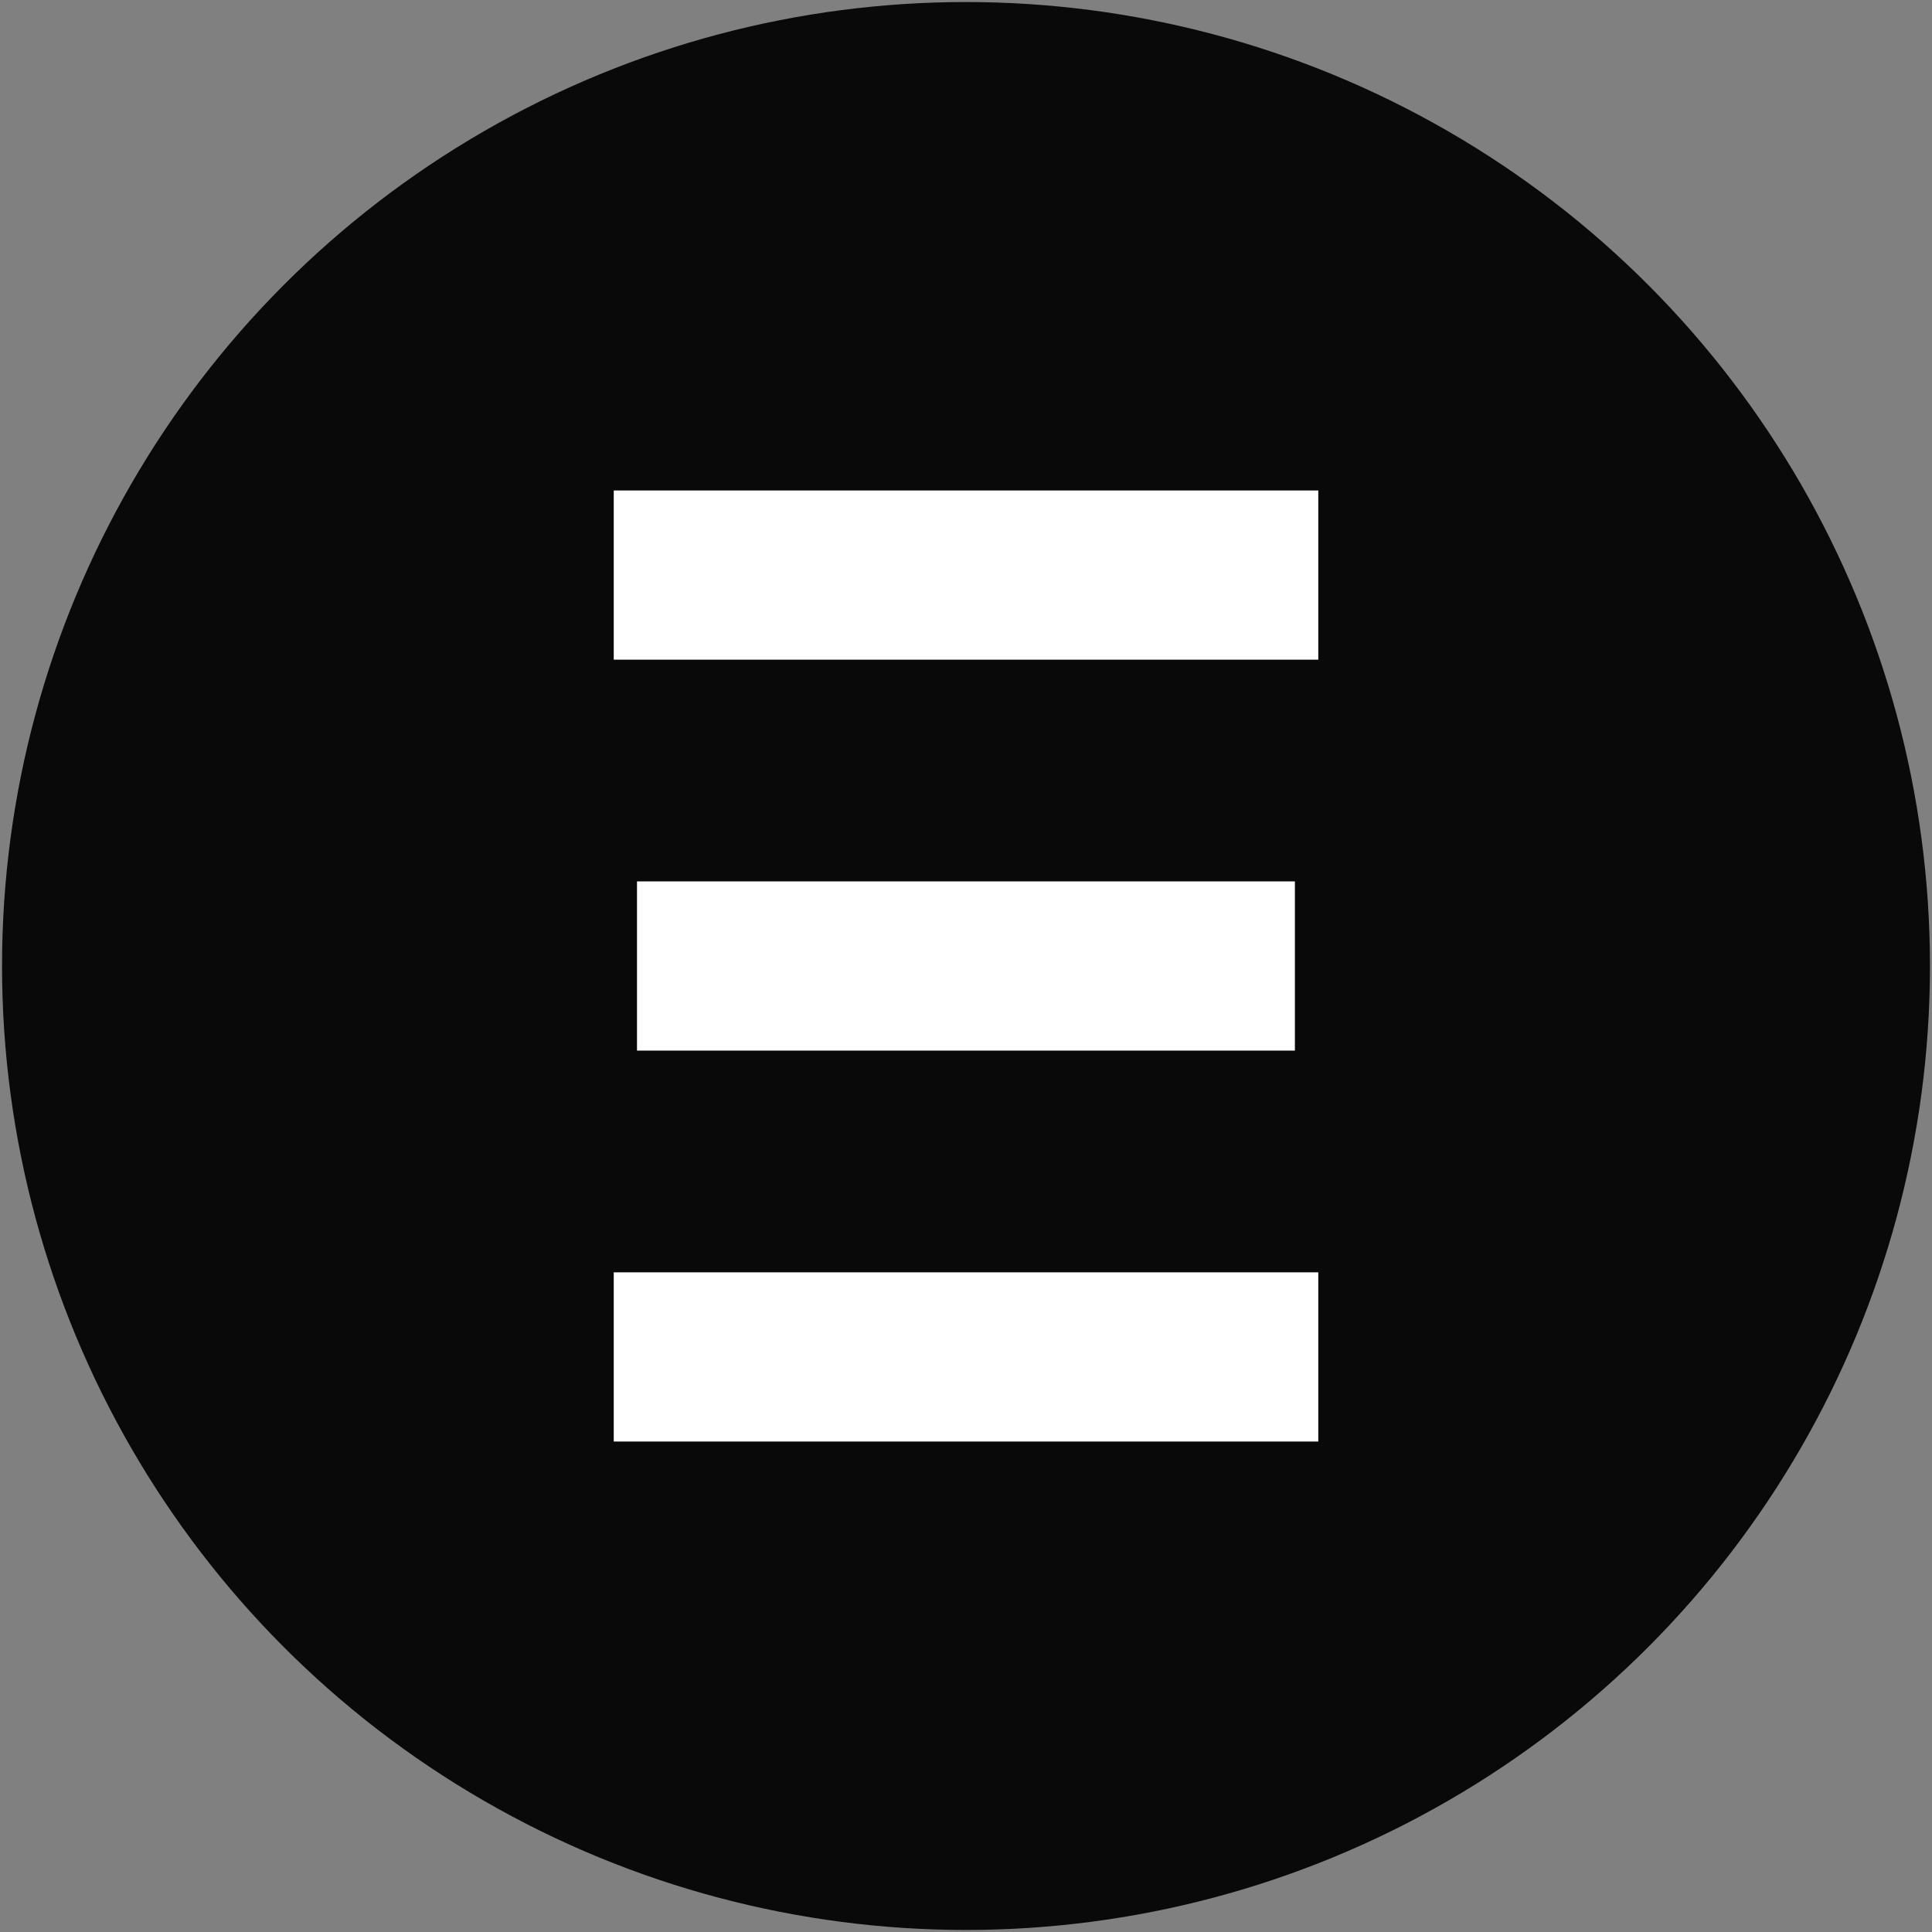 <?xml version="1.0" encoding="UTF-8"?>
<svg xmlns="http://www.w3.org/2000/svg" id="Layer_1" viewBox="0 0 512 512">
  <rect x="0" y="0" width="512" height="512" fill="#808080" stroke="none"/>
  <defs>
    <style>
      .cls-1 {
        fill: #fff;
      }

      .cls-2 {
        fill: #090909;
      }
    </style>
  </defs>
  <circle class="cls-2" cx="256" cy="256" r="255.46"></circle>
  <g>
    <path class="cls-1" d="M349.36,129.98v44.84h-186.71v-44.84h186.71Z"></path>
    <path class="cls-1" d="M343.16,233.58v44.84h-174.35v-44.84h174.38-.03Z"></path>
    <path class="cls-1" d="M349.36,337.18v44.84h-186.71v-44.84h186.71Z"></path>
  </g>
</svg>
